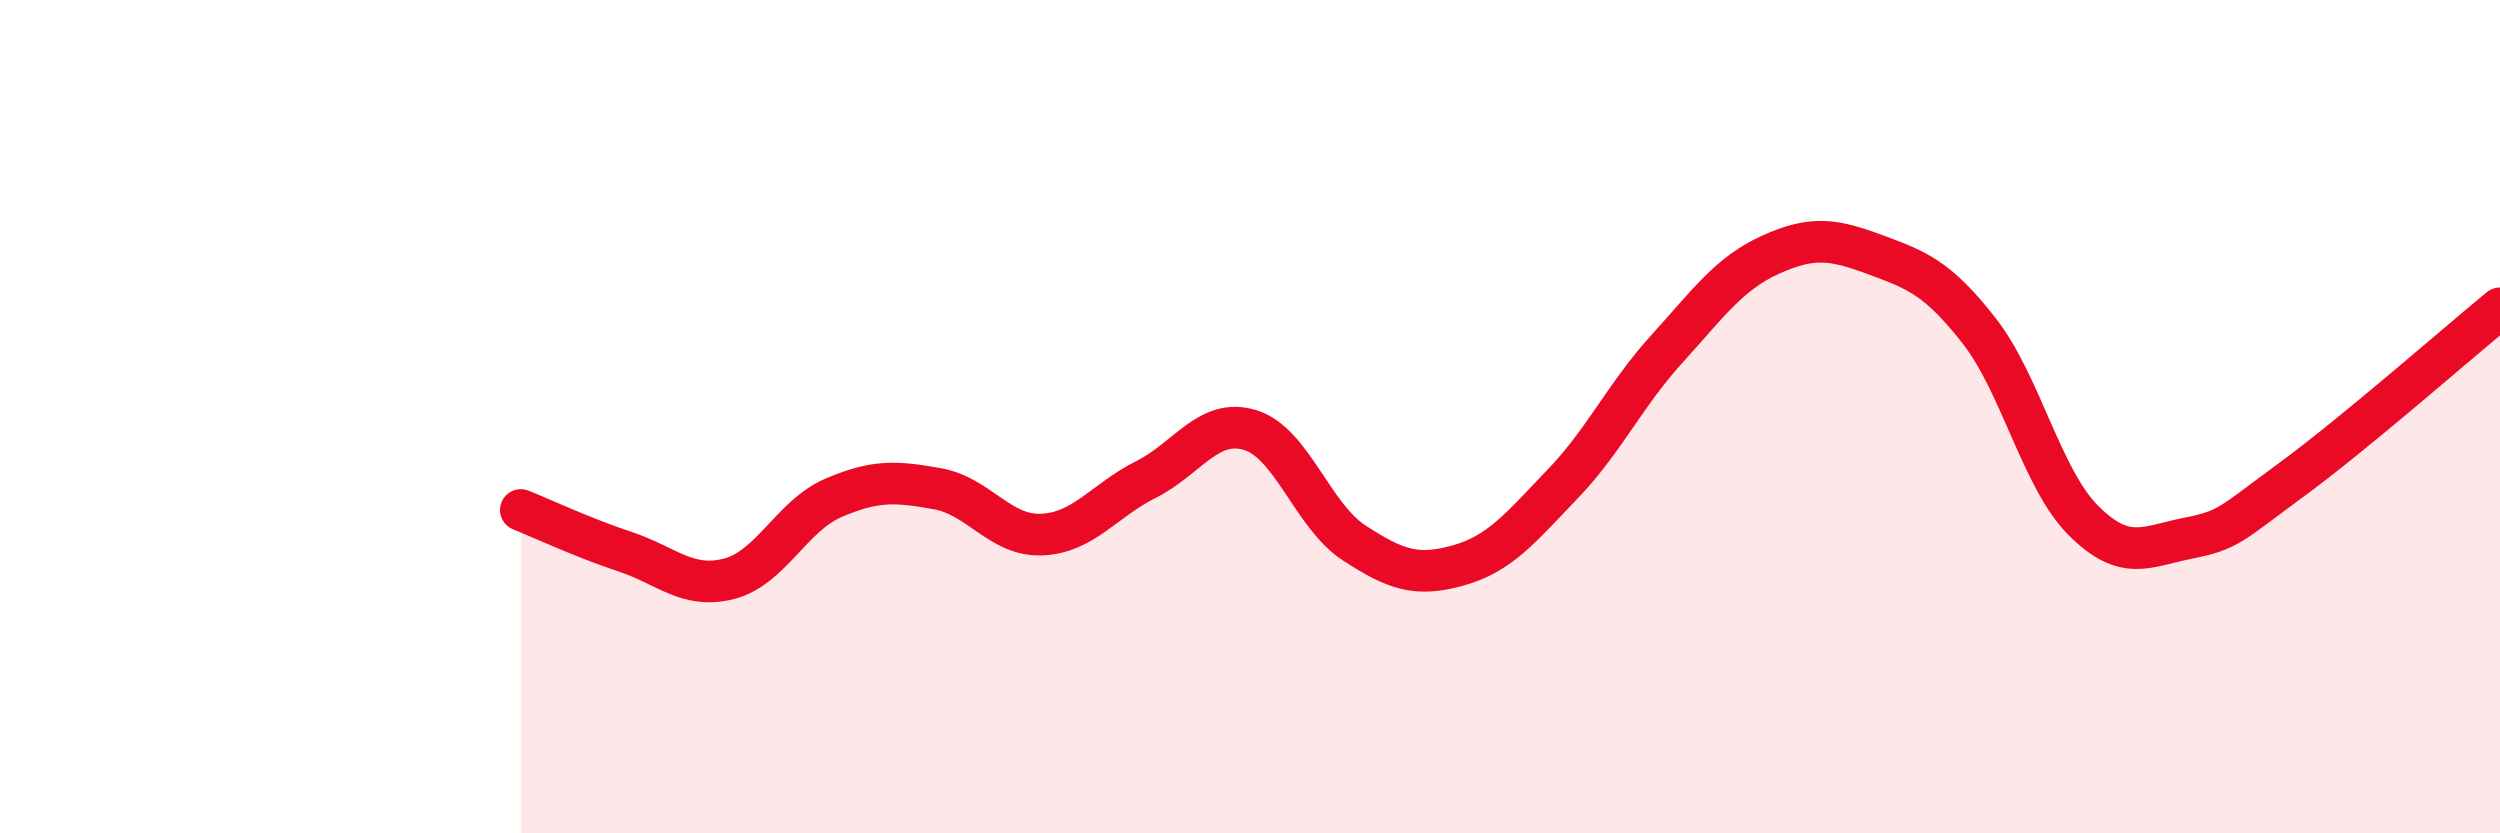 
    <svg width="60" height="20" viewBox="0 0 60 20" xmlns="http://www.w3.org/2000/svg">
      <path
        d="M 12.5,12.24 C 13,12.44 14,12.91 15,13.24 C 16,13.57 16.5,14.15 17.5,13.89 C 18.5,13.63 19,12.38 20,11.95 C 21,11.52 21.5,11.55 22.5,11.73 C 23.5,11.91 24,12.87 25,12.83 C 26,12.79 26.5,12.01 27.5,11.51 C 28.5,11.01 29,10.02 30,10.32 C 31,10.62 31.5,12.38 32.5,13.03 C 33.5,13.68 34,13.85 35,13.57 C 36,13.29 36.5,12.66 37.5,11.62 C 38.5,10.58 39,9.48 40,8.38 C 41,7.28 41.5,6.56 42.5,6.11 C 43.5,5.66 44,5.74 45,6.11 C 46,6.48 46.5,6.66 47.5,7.94 C 48.5,9.22 49,11.49 50,12.49 C 51,13.49 51.5,13.12 52.5,12.92 C 53.5,12.72 53.5,12.61 55,11.51 C 56.5,10.41 59,8.22 60,7.4L60 20L12.5 20Z"
        fill="#EB0A25"
        opacity="0.1"
        stroke-linecap="round"
        stroke-linejoin="round"
      />
      <path
        d="M 12.5,12.24 C 13,12.44 14,12.91 15,13.24 C 16,13.57 16.5,14.15 17.5,13.89 C 18.5,13.63 19,12.38 20,11.95 C 21,11.52 21.5,11.55 22.5,11.73 C 23.5,11.91 24,12.87 25,12.83 C 26,12.79 26.5,12.01 27.5,11.51 C 28.5,11.01 29,10.02 30,10.32 C 31,10.62 31.5,12.38 32.5,13.03 C 33.5,13.68 34,13.85 35,13.57 C 36,13.29 36.5,12.66 37.5,11.62 C 38.5,10.58 39,9.48 40,8.38 C 41,7.28 41.5,6.56 42.5,6.11 C 43.5,5.66 44,5.74 45,6.11 C 46,6.48 46.5,6.66 47.5,7.94 C 48.5,9.22 49,11.49 50,12.49 C 51,13.49 51.5,13.12 52.5,12.92 C 53.5,12.72 53.5,12.61 55,11.51 C 56.5,10.41 59,8.22 60,7.4"
        stroke="#EB0A25"
        stroke-width="1"
        fill="none"
        stroke-linecap="round"
        stroke-linejoin="round"
      />
    </svg>
  